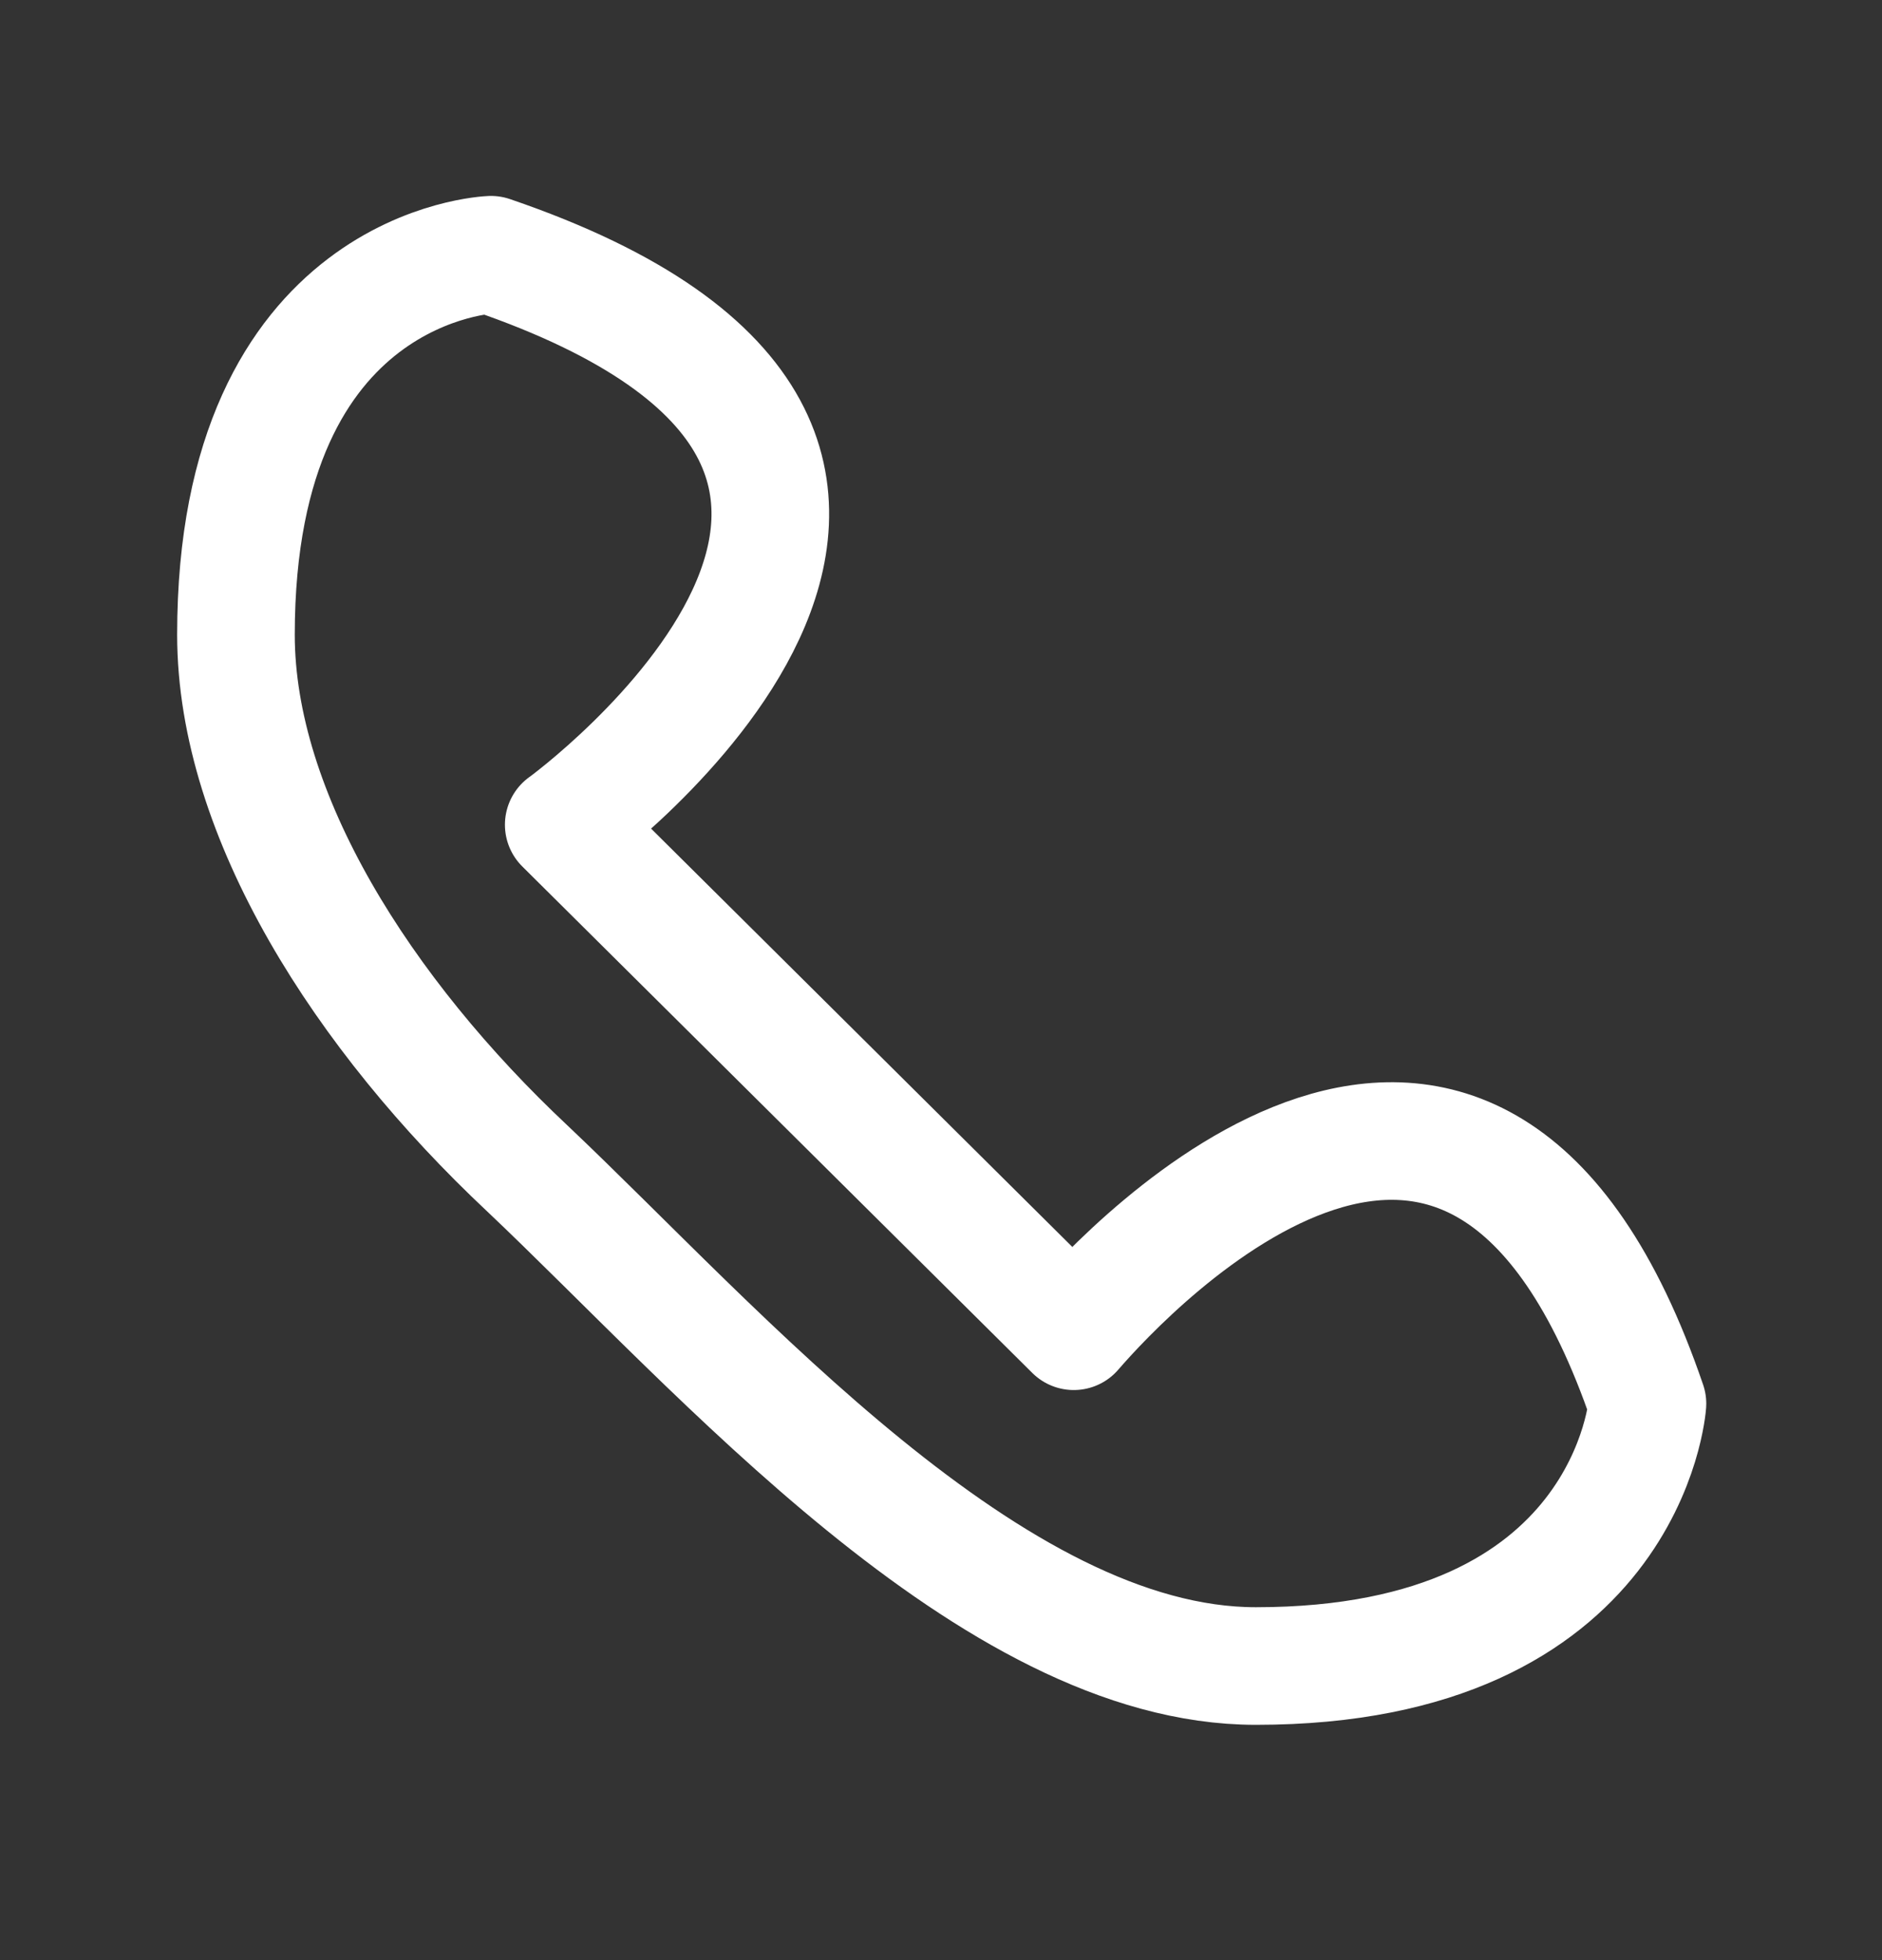 <svg width="24" height="25" viewBox="0 0 24 25" fill="none" xmlns="http://www.w3.org/2000/svg">
<rect x="0" y="0" width="24" height="25" fill="#333333" stroke="none"/>
<path d="M7.189 10.519L13.693 16.979C14.39 16.172 18.803 11.441 21.009 17.903C21.009 17.903 20.777 21.249 16.015 21.249C12.648 21.249 9.164 17.211 6.725 14.903C4.635 12.941 3.009 10.403 3.009 8.095C3.009 3.365 6.261 3.249 6.261 3.249C13.693 5.787 7.19 10.519 7.19 10.519H7.189Z" stroke="white" stroke-width="1.5" stroke-miterlimit="10" stroke-linejoin="round"/>
</svg>
